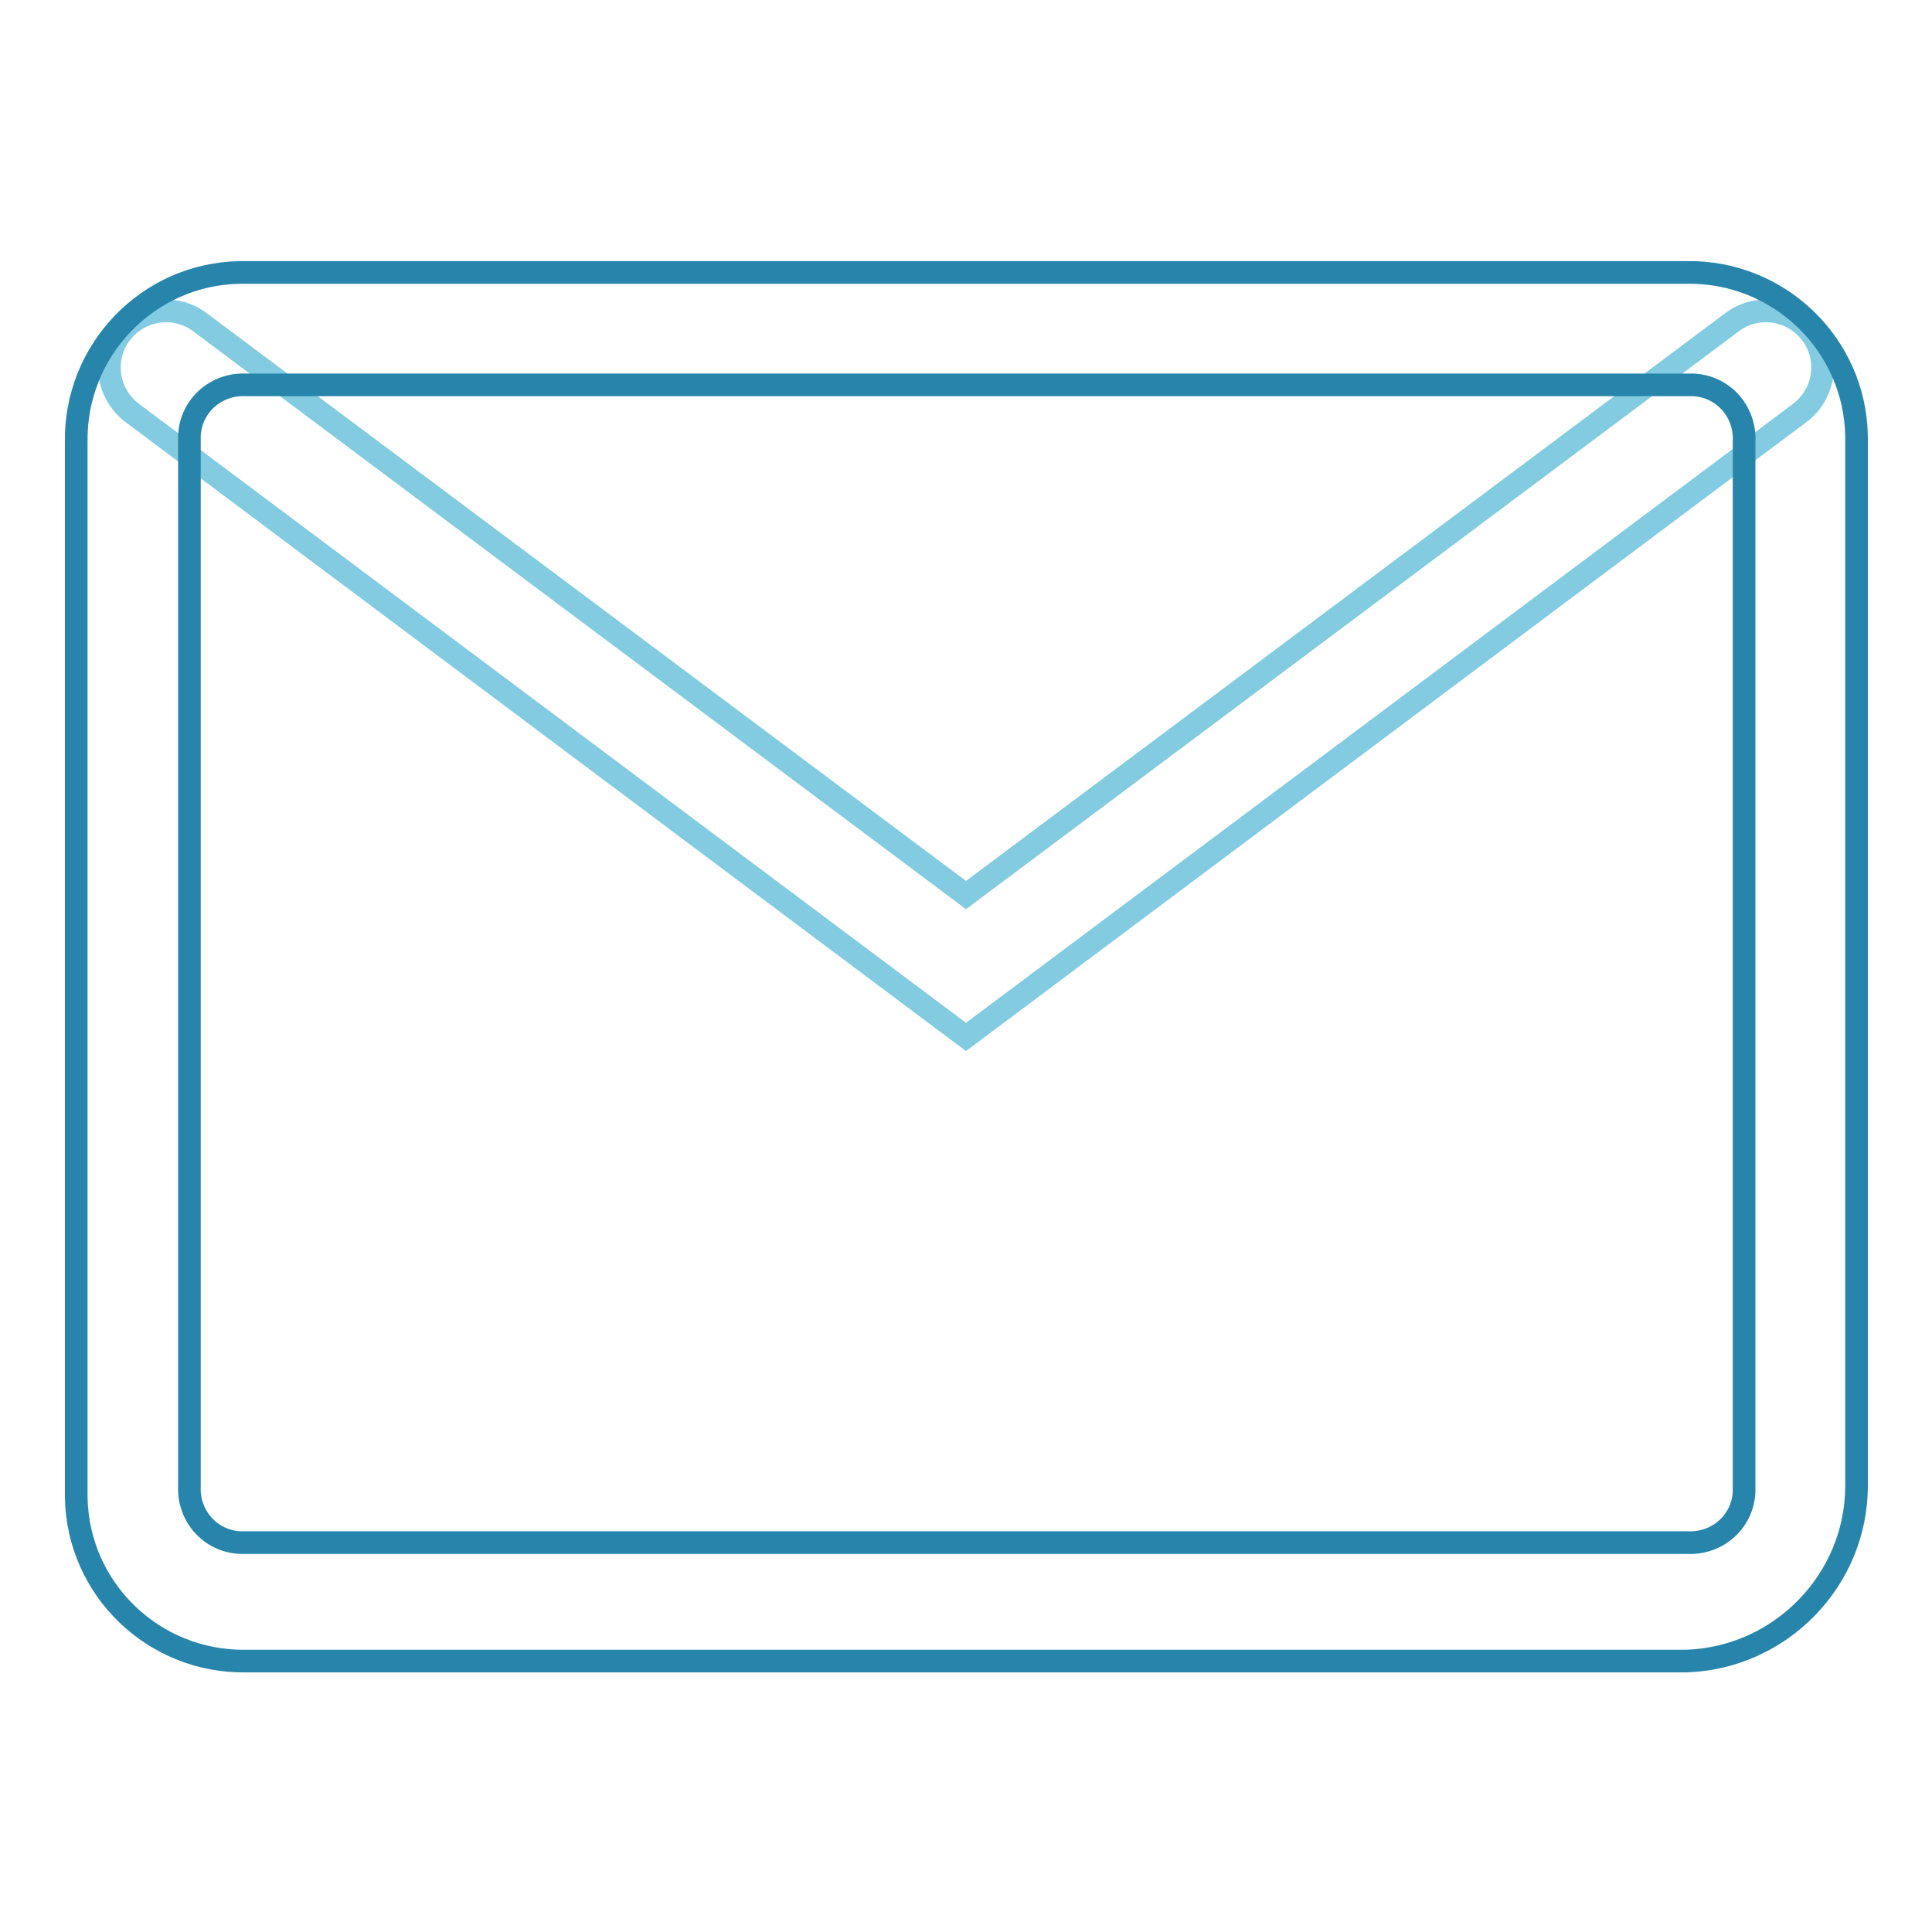 <?xml version="1.0" encoding="utf-8"?>
<!-- Svg Vector Icons : http://www.onlinewebfonts.com/icon -->
<!DOCTYPE svg PUBLIC "-//W3C//DTD SVG 1.1//EN" "http://www.w3.org/Graphics/SVG/1.1/DTD/svg11.dtd">
<svg version="1.1" xmlns="http://www.w3.org/2000/svg" xmlns:xlink="http://www.w3.org/1999/xlink" x="0px" y="0px" viewBox="0 0 256 256" enable-background="new 0 0 256 256" xml:space="preserve">
<g> <path stroke-width="3" fill-opacity="0" stroke="#82cbe0"  d="M128,137.4L17.5,54.7c-3.3-2.5-4-7.2-1.5-10.5c2.5-3.3,7.2-4,10.5-1.5c0,0,0,0,0,0L128,118.6l101.5-75.9 c3.3-2.5,8-1.8,10.5,1.5s1.8,8-1.5,10.5l0,0L128,137.4z"/> <path stroke-width="3" fill-opacity="0" stroke="#2785ab"  d="M223.4,220.1H32.6c-12.2,0.2-22.3-9.5-22.5-21.7c0-0.3,0-0.5,0-0.8v-139c-0.2-12.2,9.5-22.3,21.7-22.5 c0.3,0,0.5,0,0.8,0h190.9c12.2-0.2,22.3,9.5,22.5,21.7c0,0.3,0,0.5,0,0.8v138.3C246,209.3,236,219.7,223.4,220.1z M32.6,51 c-3.9-0.2-7.3,2.7-7.5,6.7c0,0.3,0,0.6,0,0.9v138.3c-0.2,3.9,2.7,7.3,6.7,7.5c0.3,0,0.6,0,0.9,0h190.9c3.9,0.2,7.3-2.7,7.5-6.7 c0-0.3,0-0.6,0-0.9V58.5c0.2-3.9-2.7-7.3-6.7-7.5c-0.3,0-0.6,0-0.9,0H32.6z"/></g>
</svg>
